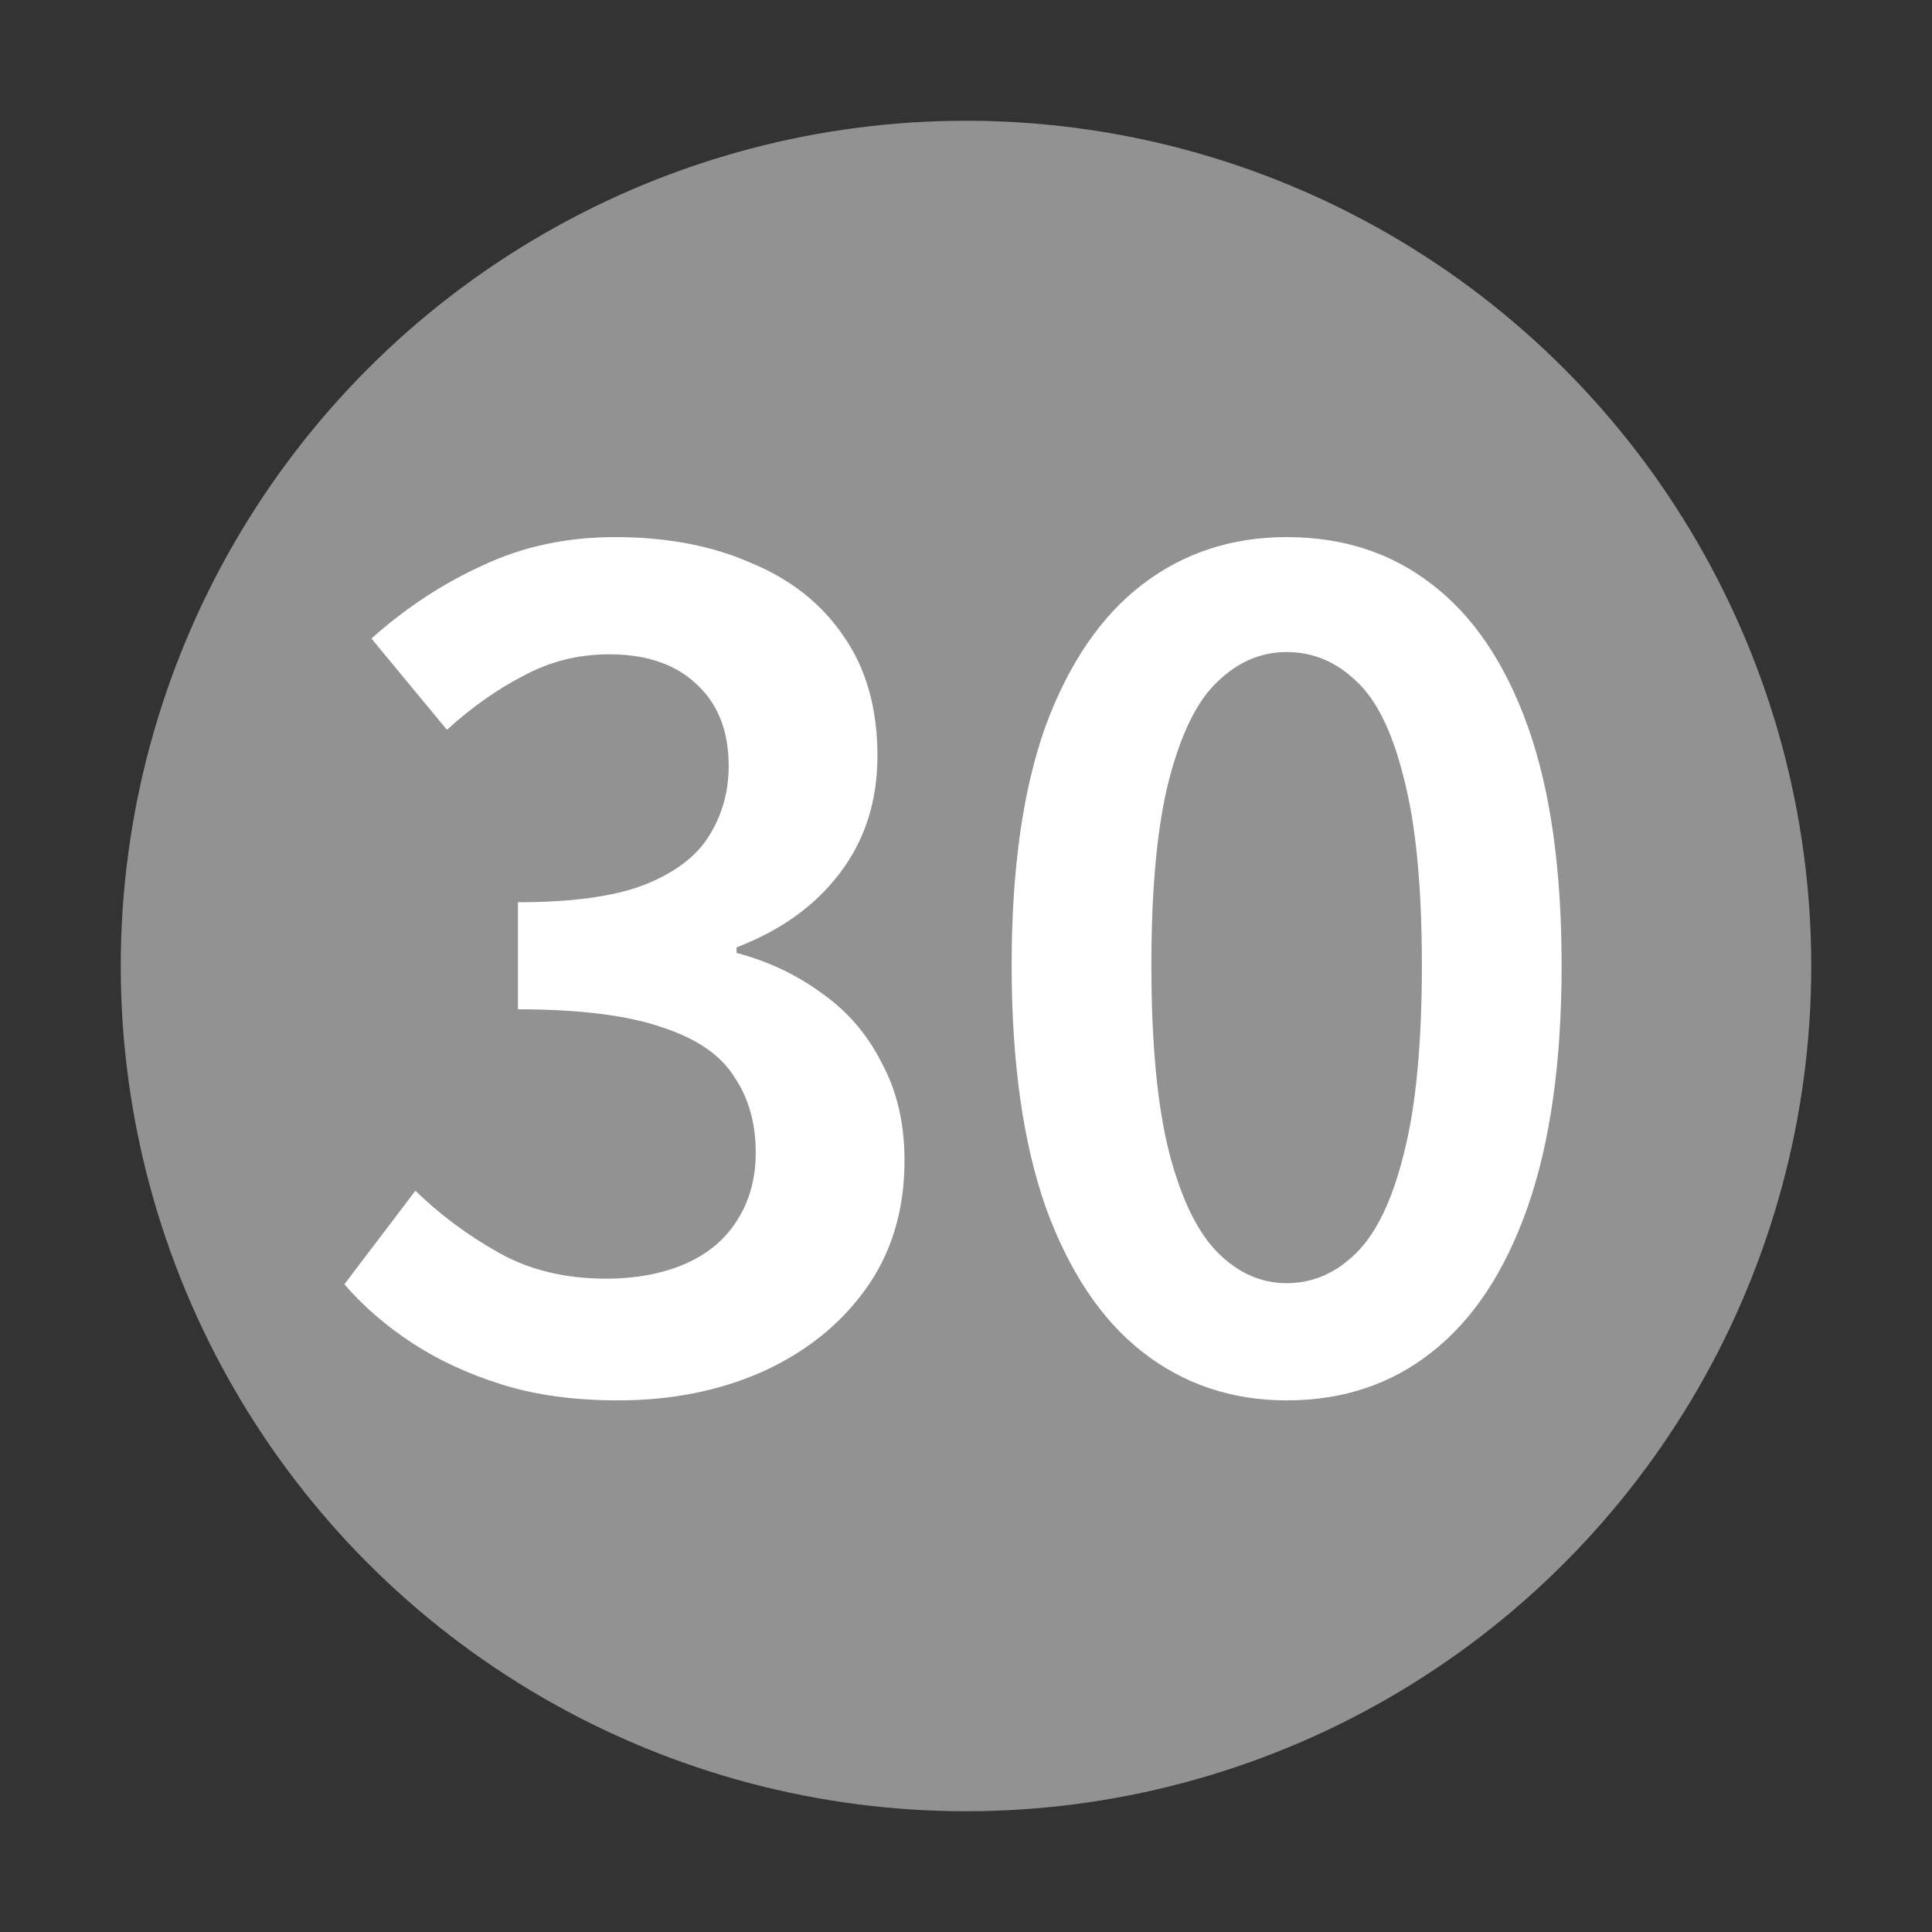 <svg width="24" height="24" viewBox="0 0 24 24" fill="none" xmlns="http://www.w3.org/2000/svg">
<rect x="0" y="0" width="24" height="24" fill="#333333" stroke="none"/>
<circle cx="12" cy="12" r="10.5" fill="#939292"/>
<path d="M15.983 17.396C15.302 17.396 14.704 17.195 14.191 16.794C13.678 16.392 13.277 15.79 12.987 14.988C12.707 14.185 12.567 13.187 12.567 11.992C12.567 10.797 12.707 9.808 12.987 9.024C13.277 8.24 13.678 7.652 14.191 7.26C14.704 6.868 15.302 6.672 15.983 6.672C16.683 6.672 17.285 6.868 17.789 7.26C18.302 7.652 18.699 8.24 18.979 9.024C19.259 9.808 19.399 10.797 19.399 11.992C19.399 13.187 19.259 14.185 18.979 14.988C18.699 15.79 18.302 16.392 17.789 16.794C17.285 17.195 16.683 17.396 15.983 17.396ZM15.983 15.94C16.31 15.94 16.599 15.814 16.851 15.562C17.103 15.31 17.299 14.899 17.439 14.33C17.588 13.751 17.663 12.972 17.663 11.992C17.663 11.012 17.588 10.237 17.439 9.668C17.299 9.099 17.103 8.697 16.851 8.464C16.599 8.221 16.31 8.1 15.983 8.1C15.666 8.1 15.381 8.221 15.129 8.464C14.877 8.697 14.677 9.099 14.527 9.668C14.378 10.237 14.303 11.012 14.303 11.992C14.303 12.972 14.378 13.751 14.527 14.33C14.677 14.899 14.877 15.31 15.129 15.562C15.381 15.814 15.666 15.94 15.983 15.94Z" fill="white"/>
<path d="M7.68 17.396C7.139 17.396 6.658 17.331 6.238 17.2C5.818 17.069 5.445 16.896 5.118 16.682C4.791 16.467 4.511 16.224 4.278 15.954L5.16 14.792C5.468 15.091 5.813 15.347 6.196 15.562C6.579 15.777 7.022 15.884 7.526 15.884C7.899 15.884 8.226 15.823 8.506 15.702C8.786 15.581 9.001 15.403 9.15 15.17C9.309 14.927 9.388 14.643 9.388 14.316C9.388 13.952 9.299 13.639 9.122 13.378C8.954 13.107 8.655 12.902 8.226 12.762C7.797 12.613 7.199 12.538 6.434 12.538V11.208C7.097 11.208 7.615 11.138 7.988 10.998C8.371 10.848 8.641 10.648 8.8 10.396C8.968 10.134 9.052 9.841 9.052 9.514C9.052 9.085 8.921 8.749 8.66 8.506C8.399 8.254 8.035 8.128 7.568 8.128C7.185 8.128 6.831 8.217 6.504 8.394C6.177 8.562 5.86 8.786 5.552 9.066L4.614 7.932C5.043 7.549 5.505 7.246 6 7.022C6.495 6.789 7.041 6.672 7.638 6.672C8.282 6.672 8.847 6.779 9.332 6.994C9.827 7.199 10.209 7.503 10.48 7.904C10.76 8.305 10.9 8.8 10.9 9.388C10.9 9.957 10.741 10.447 10.424 10.858C10.116 11.259 9.691 11.562 9.15 11.768V11.838C9.542 11.941 9.897 12.108 10.214 12.342C10.531 12.566 10.779 12.855 10.956 13.21C11.143 13.555 11.236 13.957 11.236 14.414C11.236 15.039 11.073 15.576 10.746 16.024C10.429 16.462 9.999 16.803 9.458 17.046C8.926 17.279 8.333 17.396 7.68 17.396Z" fill="white"/>
</svg>
